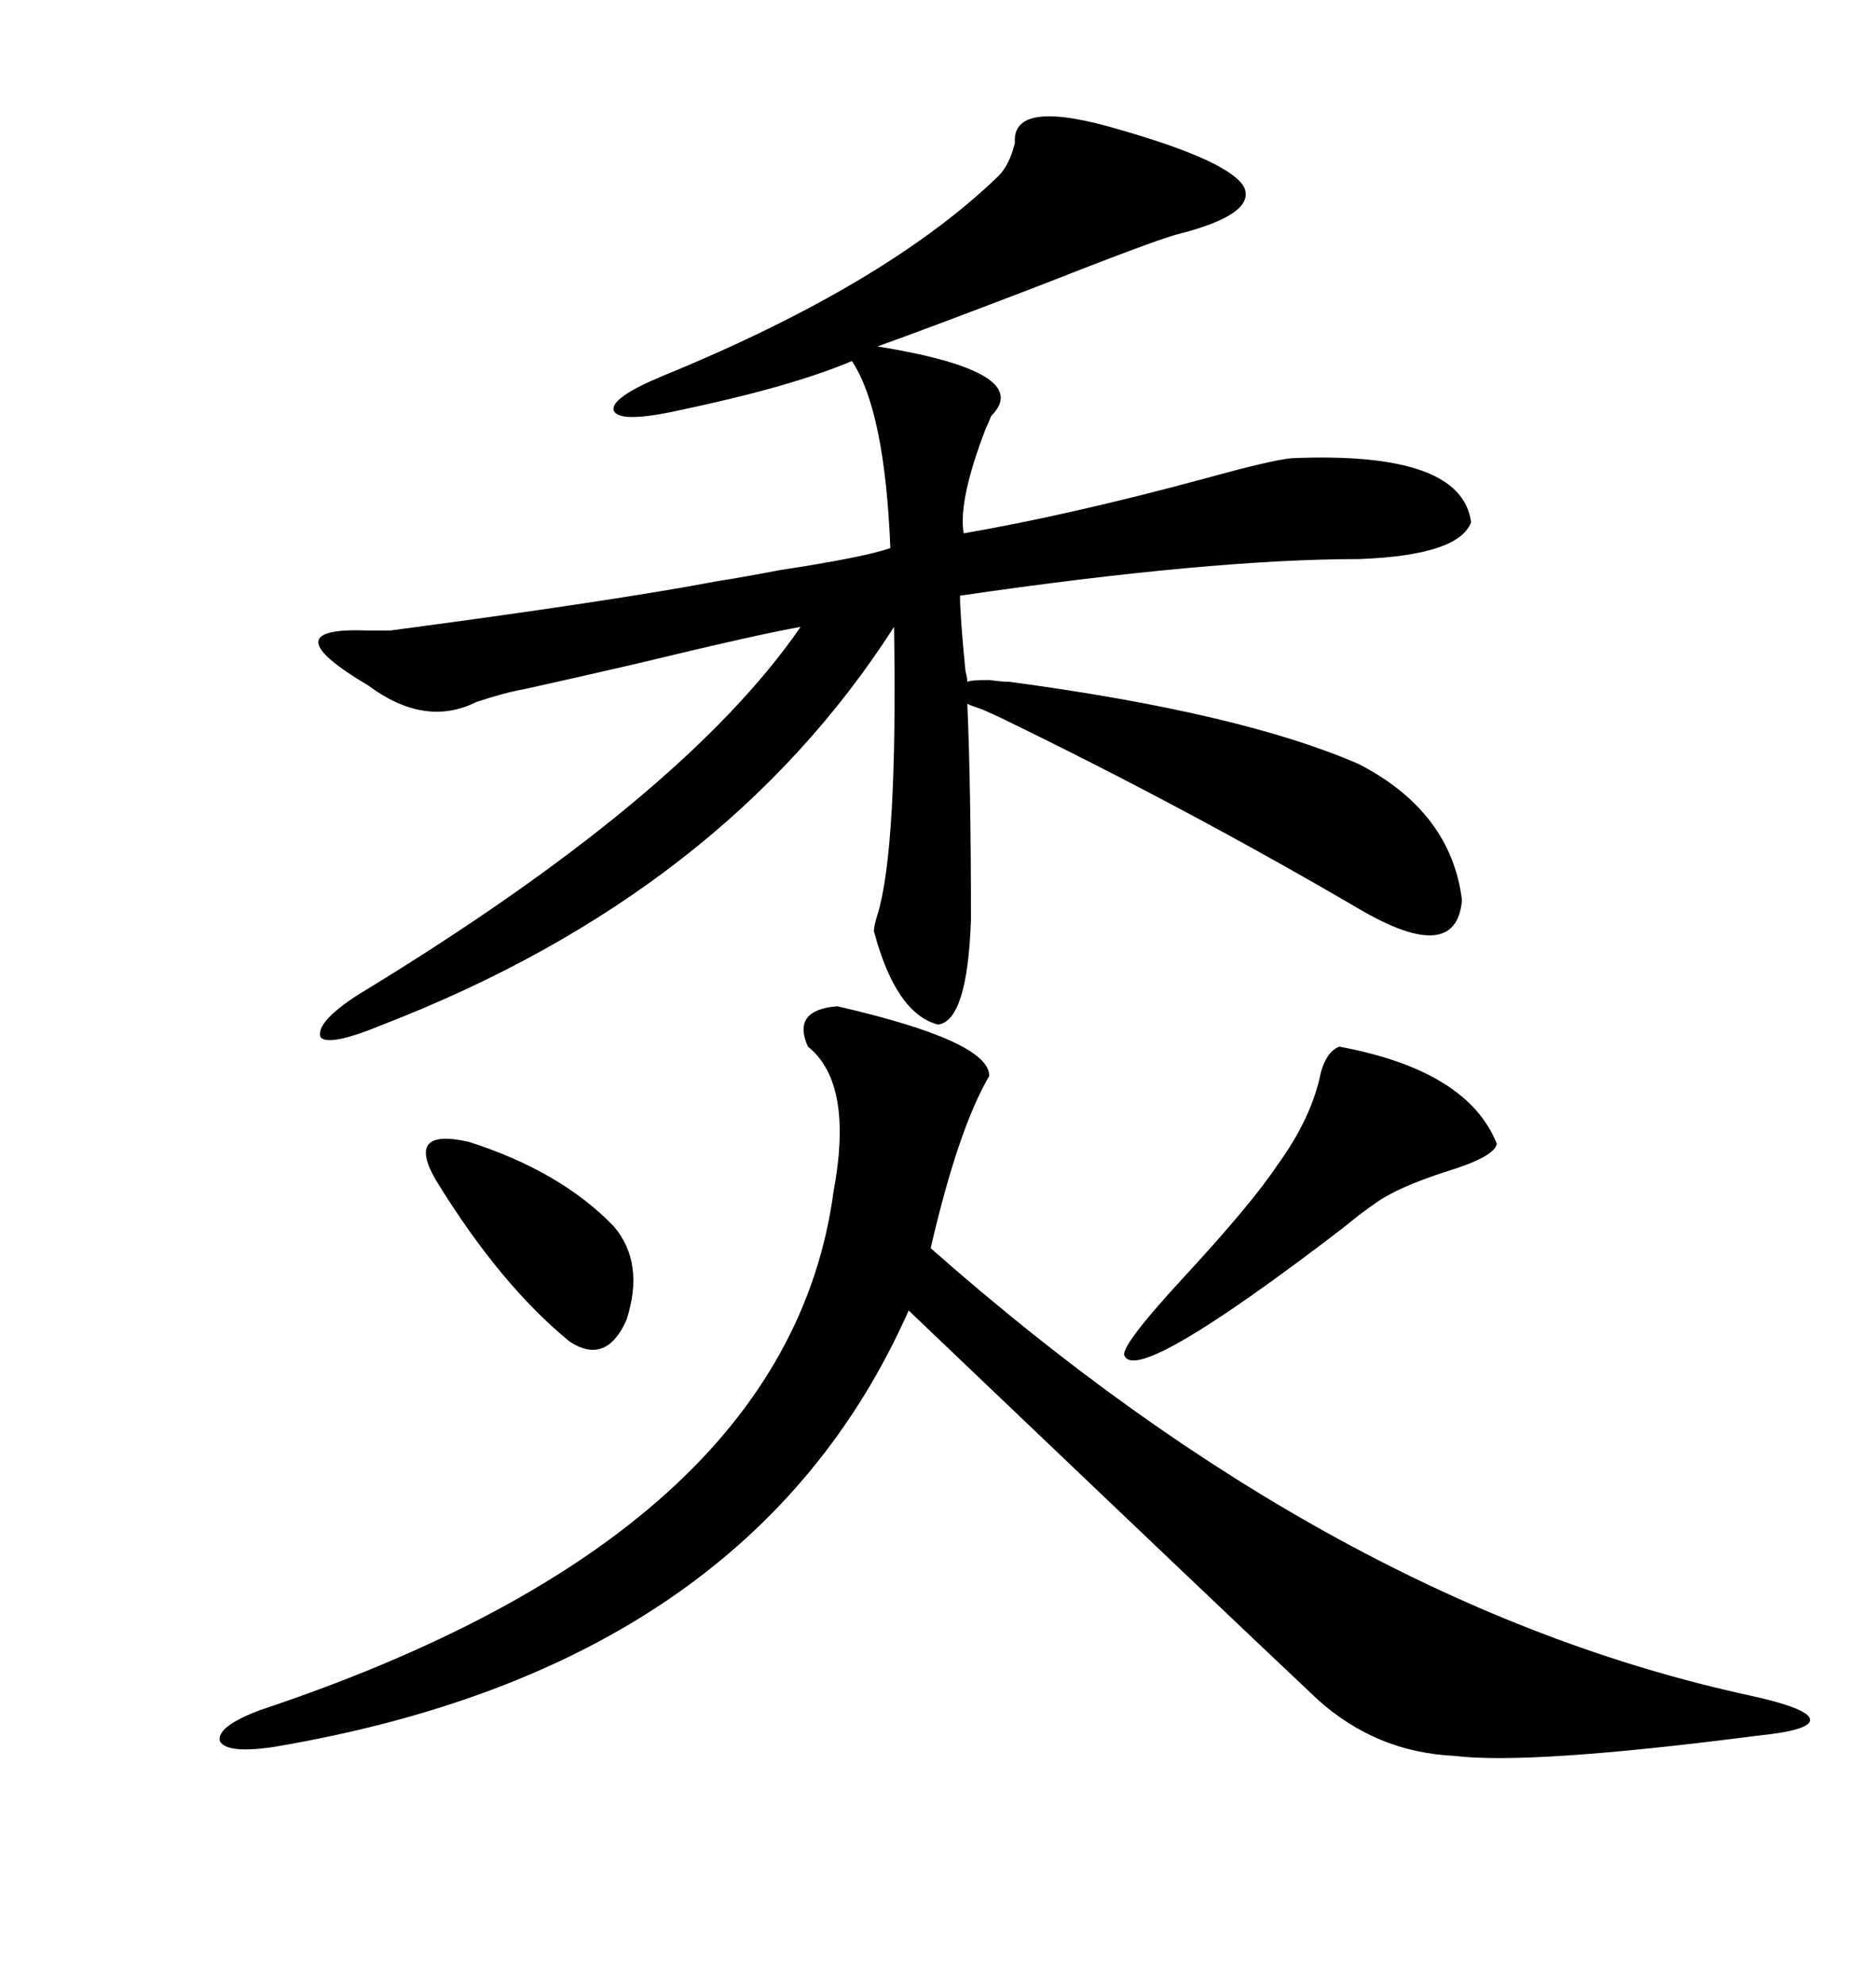 <svg xmlns="http://www.w3.org/2000/svg" xmlns:xlink="http://www.w3.org/1999/xlink" width="300" height="317.285"><path d="M161.43 108.98L161.43 108.98Q198.63 113.96 217.38 122.17L217.38 122.17Q232.03 129.79 233.79 143.85L233.79 143.85Q232.91 154.39 217.38 145.31L217.38 145.31Q189.84 129.20 160.25 114.84L160.25 114.84Q159.08 114.26 157.03 113.38L157.03 113.38Q155.27 112.79 154.69 112.50L154.69 112.50Q155.27 125.68 155.27 147.07L155.27 147.07Q154.69 163.18 150 163.77L150 163.77Q143.26 162.01 139.75 148.83L139.75 148.83Q139.75 147.95 140.33 146.19L140.33 146.19Q143.55 135.64 142.97 100.20L142.97 100.20Q115.72 142.68 61.23 163.77L61.23 163.77Q52.73 167.29 51.27 165.82L51.27 165.82Q50.39 163.48 57.13 159.08L57.13 159.08Q109.28 127.44 128.03 100.20L128.03 100.20Q121.29 101.37 101.95 106.05L101.95 106.05Q90.53 108.69 83.79 110.16L83.79 110.16Q80.57 110.74 76.17 112.21L76.17 112.21Q67.97 116.31 58.89 109.57L58.89 109.57Q43.07 100.20 58.59 100.78L58.59 100.78Q61.23 100.78 62.40 100.78L62.40 100.78Q97.85 96.09 114.84 92.87L114.84 92.87Q118.65 92.29 124.80 91.11L124.80 91.11Q138.28 89.06 142.38 87.60L142.38 87.60Q141.50 65.63 136.23 57.71L136.23 57.71Q126.56 61.82 108.40 65.63L108.40 65.63Q99.02 67.68 98.14 65.63L98.14 65.63Q97.56 63.57 106.05 60.06L106.05 60.06Q141.80 45.41 159.67 28.13L159.67 28.13Q161.43 26.37 162.30 22.85L162.30 22.85Q161.72 15.53 179.30 20.80L179.30 20.80Q196.58 25.78 198.93 29.88L198.93 29.88Q200.98 34.28 188.09 37.50L188.09 37.50Q183.98 38.67 166.11 45.70L166.11 45.70Q148.54 52.44 140.33 55.37L140.33 55.37Q165.53 59.47 158.50 66.50L158.50 66.50Q157.91 67.97 157.62 68.55L157.62 68.55Q153.22 79.98 154.10 85.25L154.10 85.25Q171.09 82.32 192.77 76.46L192.77 76.46Q203.32 73.54 206.54 73.24L206.54 73.24Q233.79 72.07 235.25 83.50L235.25 83.50Q233.20 88.77 217.38 89.36L217.38 89.36Q193.65 89.36 153.52 95.21L153.52 95.21Q153.52 98.44 154.39 107.23L154.39 107.23Q154.69 108.40 154.69 108.98L154.69 108.98Q155.27 108.69 158.20 108.69L158.20 108.69Q160.25 108.98 161.43 108.98ZM133.89 160.84L133.89 160.84Q158.20 166.41 158.20 171.97L158.20 171.97Q153.22 180.47 148.83 199.51L148.83 199.51Q213.57 256.64 279.79 271.00L279.79 271.00Q289.16 273.05 289.45 274.80L289.45 274.80Q289.75 276.56 280.96 277.44L280.96 277.44Q244.63 282.13 232.62 280.66L232.62 280.66Q220.02 280.08 210.64 271.58L210.64 271.58Q196.00 257.81 145.31 209.47L145.31 209.47Q120.12 266.31 43.95 279.20L43.95 279.20Q36.33 280.37 35.16 278.32L35.16 278.32Q34.57 275.98 41.60 273.34L41.60 273.34Q125.98 245.21 133.30 190.43L133.30 190.43Q136.52 173.14 129.20 167.29L129.20 167.29Q126.56 161.43 133.89 160.84ZM214.16 167.29L214.16 167.29Q234.67 171.09 239.36 182.81L239.36 182.81Q239.06 184.86 231.45 187.21L231.45 187.21Q223.24 189.84 219.73 192.48L219.73 192.48Q217.97 193.65 214.75 196.29L214.75 196.29Q182.23 221.19 179.88 216.80L179.88 216.80Q178.71 215.63 189.26 204.20L189.26 204.20Q200.10 192.48 204.20 186.33L204.20 186.33Q209.77 178.71 211.23 171.39L211.23 171.39Q212.11 168.16 214.16 167.29ZM69.73 188.67L69.73 188.67Q64.75 180.18 75 182.52L75 182.52Q89.65 187.21 98.14 196.00L98.14 196.00Q103.13 201.86 100.20 210.94L100.20 210.94Q96.97 218.26 91.11 214.45L91.11 214.45Q79.98 205.37 69.73 188.67Z"/></svg>